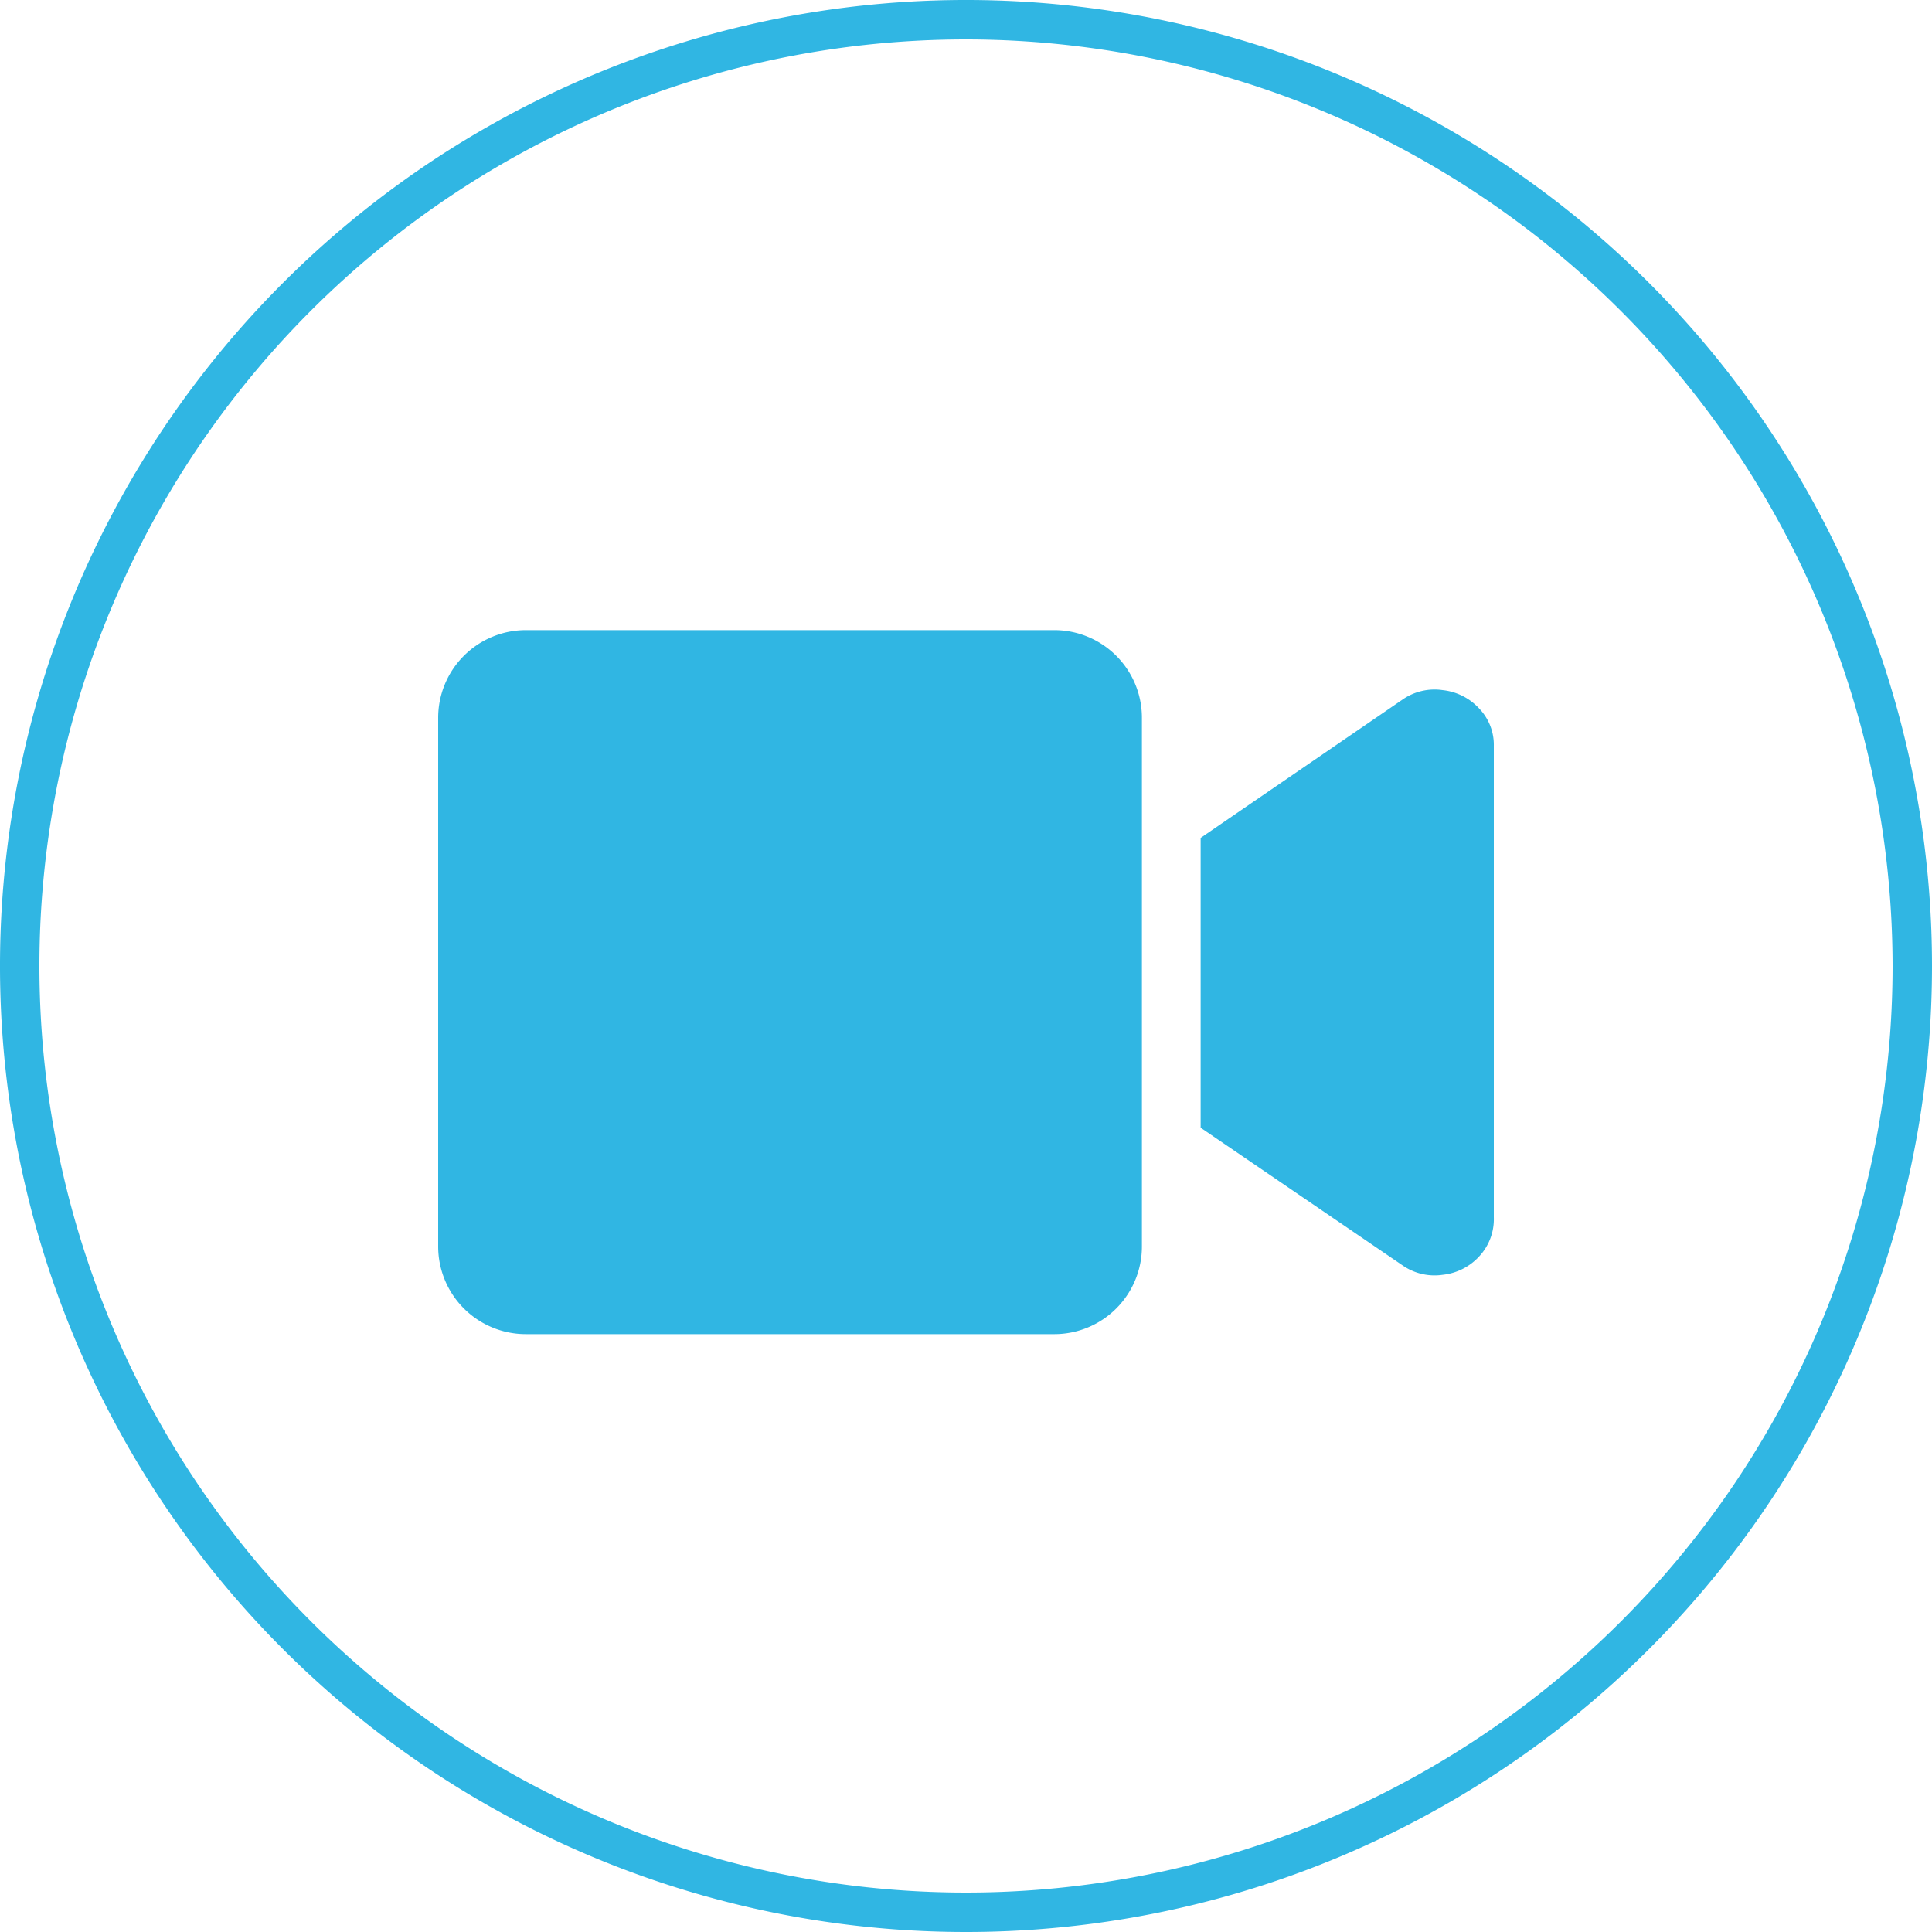 <svg id="Layer_1" data-name="Layer 1" xmlns="http://www.w3.org/2000/svg" viewBox="0 0 200 200"><defs><style>.cls-1{fill:#30b6e3;}</style></defs><title>Icon_PS_LT_video</title><path class="cls-1" d="M100,200A100,100,0,1,1,200,100,100,100,0,0,1,100,200ZM100,4.08A95.92,95.92,0,1,0,195.92,100h0A96,96,0,0,0,100,4.08Z"/><path class="cls-1" d="M109.11,65.23a9.07,9.07,0,0,1,9.1,9.11V129a9.07,9.07,0,0,1-9.1,9.11H54.47A9.08,9.08,0,0,1,45.36,129V74.34a9.08,9.08,0,0,1,9.11-9.11Zm36.05,7.21a5.8,5.8,0,0,1,4.17-1,6,6,0,0,1,3.79,1.9,5.42,5.42,0,0,1,1.52,3.88V126a5.66,5.66,0,0,1-1.52,4.07,6,6,0,0,1-3.79,1.9,5.8,5.8,0,0,1-4.17-1l-20.87-14.23v-30Z"/></svg>